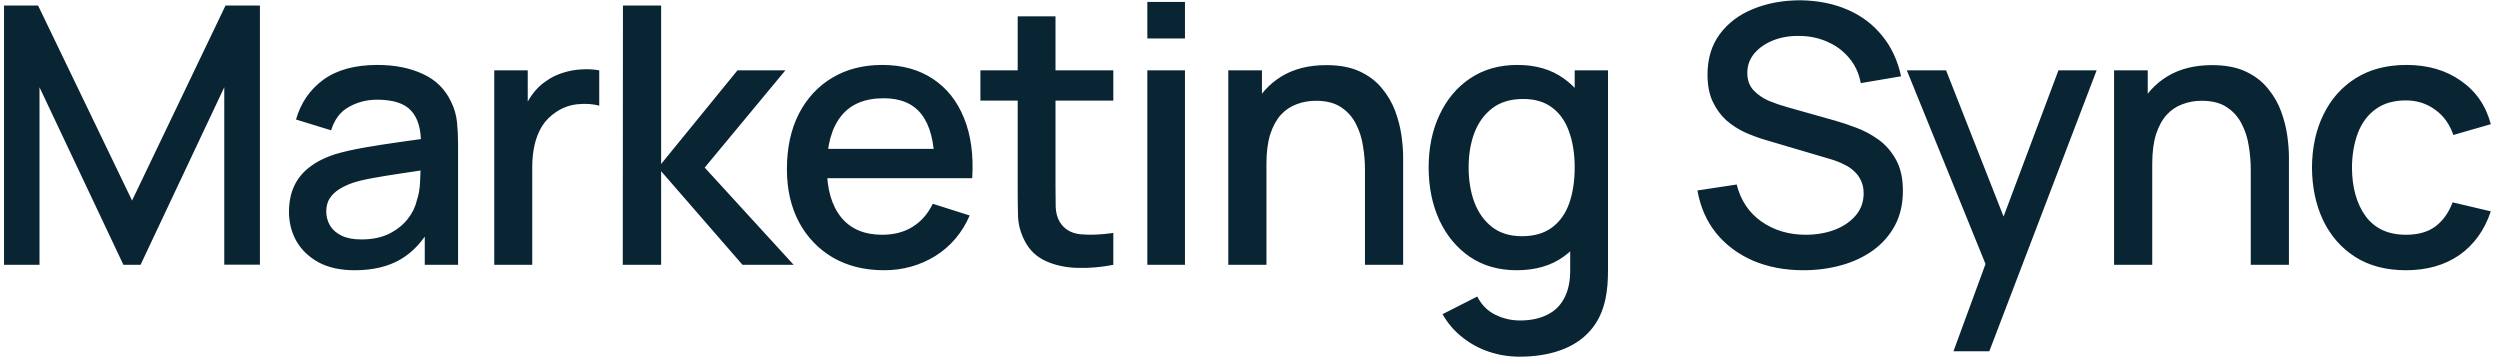 <?xml version="1.0" encoding="UTF-8"?> <svg xmlns="http://www.w3.org/2000/svg" width="236" height="34" viewBox="0 0 236 34" fill="none"> <path d="M0.38 25V0.52H3.593L12.467 18.931L21.29 0.52H24.537V24.983H21.171V8.238L13.266 25H11.651L3.729 8.238V25H0.38ZM33.485 25.51C32.125 25.51 30.986 25.261 30.068 24.762C29.15 24.252 28.453 23.583 27.977 22.756C27.512 21.917 27.28 20.999 27.28 20.002C27.28 19.073 27.444 18.257 27.773 17.554C28.102 16.851 28.589 16.256 29.235 15.769C29.881 15.27 30.674 14.868 31.615 14.562C32.431 14.324 33.355 14.114 34.386 13.933C35.417 13.752 36.5 13.582 37.633 13.423C38.778 13.264 39.911 13.106 41.033 12.947L39.741 13.661C39.764 12.222 39.458 11.156 38.823 10.465C38.2 9.762 37.123 9.411 35.593 9.411C34.63 9.411 33.746 9.638 32.941 10.091C32.136 10.533 31.575 11.27 31.258 12.301L27.943 11.281C28.396 9.706 29.258 8.453 30.527 7.524C31.808 6.595 33.508 6.13 35.627 6.13C37.27 6.13 38.698 6.413 39.911 6.98C41.135 7.535 42.03 8.419 42.597 9.632C42.892 10.233 43.073 10.867 43.141 11.536C43.209 12.205 43.243 12.924 43.243 13.695V25H40.098V20.801L40.71 21.345C39.951 22.75 38.982 23.799 37.803 24.49C36.636 25.17 35.196 25.51 33.485 25.51ZM34.114 22.603C35.123 22.603 35.99 22.427 36.715 22.076C37.44 21.713 38.024 21.254 38.466 20.699C38.908 20.144 39.197 19.566 39.333 18.965C39.526 18.421 39.633 17.809 39.656 17.129C39.69 16.449 39.707 15.905 39.707 15.497L40.863 15.922C39.741 16.092 38.721 16.245 37.803 16.381C36.885 16.517 36.052 16.653 35.304 16.789C34.567 16.914 33.91 17.067 33.332 17.248C32.845 17.418 32.408 17.622 32.023 17.86C31.649 18.098 31.349 18.387 31.122 18.727C30.907 19.067 30.799 19.481 30.799 19.968C30.799 20.444 30.918 20.886 31.156 21.294C31.394 21.691 31.757 22.008 32.244 22.246C32.731 22.484 33.355 22.603 34.114 22.603ZM46.657 25V6.64H49.819V11.094L49.377 10.516C49.604 9.927 49.899 9.388 50.261 8.901C50.624 8.402 51.043 7.994 51.519 7.677C51.984 7.337 52.5 7.076 53.066 6.895C53.644 6.702 54.234 6.589 54.834 6.555C55.435 6.51 56.013 6.538 56.568 6.64V9.972C55.968 9.813 55.299 9.768 54.562 9.836C53.837 9.904 53.168 10.136 52.556 10.533C51.978 10.907 51.519 11.36 51.179 11.893C50.851 12.426 50.613 13.021 50.465 13.678C50.318 14.324 50.244 15.01 50.244 15.735V25H46.657ZM58.789 25L58.806 0.52H62.41V15.48L69.618 6.64H74.14L66.524 15.82L74.922 25H70.094L62.41 16.16V25H58.789ZM83.447 25.51C81.622 25.51 80.019 25.113 78.636 24.32C77.264 23.515 76.194 22.399 75.423 20.971C74.663 19.532 74.284 17.866 74.284 15.973C74.284 13.967 74.658 12.227 75.406 10.754C76.165 9.281 77.219 8.142 78.568 7.337C79.916 6.532 81.486 6.13 83.277 6.13C85.147 6.13 86.739 6.566 88.054 7.439C89.368 8.3 90.349 9.53 90.995 11.128C91.652 12.726 91.913 14.624 91.777 16.823H88.224V15.531C88.201 13.4 87.793 11.825 87 10.805C86.218 9.785 85.022 9.275 83.413 9.275C81.633 9.275 80.296 9.836 79.401 10.958C78.505 12.08 78.058 13.701 78.058 15.82C78.058 17.837 78.505 19.401 79.401 20.512C80.296 21.611 81.588 22.161 83.277 22.161C84.388 22.161 85.345 21.912 86.15 21.413C86.966 20.903 87.6 20.178 88.054 19.237L91.539 20.342C90.825 21.985 89.743 23.26 88.292 24.167C86.841 25.062 85.226 25.51 83.447 25.51ZM76.902 16.823V14.052H90.009V16.823H76.902ZM105.097 25C103.941 25.227 102.808 25.323 101.697 25.289C100.586 25.255 99.595 25.04 98.722 24.643C97.849 24.246 97.192 23.623 96.75 22.773C96.353 22.014 96.138 21.243 96.104 20.461C96.081 19.668 96.07 18.772 96.07 17.775V1.54H99.64V17.605C99.64 18.342 99.646 18.982 99.657 19.526C99.68 20.07 99.799 20.529 100.014 20.903C100.422 21.606 101.068 22.008 101.952 22.11C102.847 22.201 103.896 22.161 105.097 21.991V25ZM92.551 9.496V6.64H105.097V9.496H92.551ZM108.308 3.631V0.18H111.861V3.631H108.308ZM108.308 25V6.64H111.861V25H108.308ZM128.852 25V15.973C128.852 15.259 128.79 14.528 128.665 13.78C128.552 13.021 128.325 12.318 127.985 11.672C127.656 11.026 127.186 10.505 126.574 10.108C125.973 9.711 125.186 9.513 124.211 9.513C123.576 9.513 122.976 9.621 122.409 9.836C121.842 10.04 121.344 10.374 120.913 10.839C120.494 11.304 120.159 11.916 119.91 12.675C119.672 13.434 119.553 14.358 119.553 15.446L117.343 14.613C117.343 12.947 117.655 11.479 118.278 10.21C118.901 8.929 119.797 7.932 120.964 7.218C122.131 6.504 123.542 6.147 125.197 6.147C126.466 6.147 127.532 6.351 128.393 6.759C129.254 7.167 129.951 7.705 130.484 8.374C131.028 9.031 131.442 9.751 131.725 10.533C132.008 11.315 132.201 12.08 132.303 12.828C132.405 13.576 132.456 14.233 132.456 14.8V25H128.852ZM115.949 25V6.64H119.128V11.944H119.553V25H115.949ZM143.449 33.67C142.463 33.67 141.505 33.517 140.576 33.211C139.658 32.905 138.819 32.452 138.06 31.851C137.301 31.262 136.672 30.531 136.173 29.658L139.454 27.992C139.851 28.774 140.417 29.346 141.154 29.709C141.891 30.072 142.667 30.253 143.483 30.253C144.492 30.253 145.353 30.072 146.067 29.709C146.781 29.358 147.319 28.825 147.682 28.111C148.056 27.397 148.237 26.513 148.226 25.459V20.325H148.651V6.64H151.796V25.493C151.796 25.98 151.779 26.445 151.745 26.887C151.711 27.329 151.649 27.771 151.558 28.213C151.297 29.448 150.799 30.468 150.062 31.273C149.337 32.078 148.407 32.678 147.274 33.075C146.152 33.472 144.877 33.67 143.449 33.67ZM143.177 25.51C141.466 25.51 139.987 25.085 138.74 24.235C137.505 23.385 136.547 22.229 135.867 20.767C135.198 19.294 134.864 17.639 134.864 15.803C134.864 13.956 135.204 12.307 135.884 10.856C136.564 9.394 137.527 8.244 138.774 7.405C140.032 6.555 141.522 6.13 143.245 6.13C144.979 6.13 146.435 6.555 147.614 7.405C148.804 8.244 149.699 9.394 150.3 10.856C150.912 12.318 151.218 13.967 151.218 15.803C151.218 17.639 150.912 19.288 150.3 20.75C149.688 22.212 148.787 23.374 147.597 24.235C146.407 25.085 144.934 25.51 143.177 25.51ZM143.67 22.297C144.837 22.297 145.789 22.019 146.526 21.464C147.263 20.909 147.801 20.144 148.141 19.169C148.481 18.194 148.651 17.072 148.651 15.803C148.651 14.534 148.475 13.412 148.124 12.437C147.784 11.462 147.251 10.703 146.526 10.159C145.812 9.615 144.9 9.343 143.789 9.343C142.61 9.343 141.641 9.632 140.882 10.21C140.123 10.788 139.556 11.564 139.182 12.539C138.819 13.514 138.638 14.602 138.638 15.803C138.638 17.016 138.819 18.115 139.182 19.101C139.556 20.076 140.111 20.852 140.848 21.43C141.596 22.008 142.537 22.297 143.67 22.297ZM170.25 25.51C168.493 25.51 166.907 25.21 165.49 24.609C164.085 23.997 162.923 23.13 162.005 22.008C161.098 20.875 160.509 19.532 160.237 17.979L163.943 17.418C164.317 18.914 165.099 20.081 166.289 20.92C167.479 21.747 168.867 22.161 170.454 22.161C171.44 22.161 172.347 22.008 173.174 21.702C174.001 21.385 174.664 20.937 175.163 20.359C175.673 19.77 175.928 19.067 175.928 18.251C175.928 17.809 175.849 17.418 175.69 17.078C175.543 16.738 175.333 16.443 175.061 16.194C174.8 15.933 174.477 15.712 174.092 15.531C173.718 15.338 173.304 15.174 172.851 15.038L166.578 13.185C165.966 13.004 165.343 12.771 164.708 12.488C164.073 12.193 163.49 11.814 162.957 11.349C162.436 10.873 162.011 10.289 161.682 9.598C161.353 8.895 161.189 8.045 161.189 7.048C161.189 5.541 161.574 4.266 162.345 3.223C163.127 2.169 164.181 1.376 165.507 0.843C166.833 0.299 168.318 0.027 169.961 0.027C171.616 0.05 173.095 0.344 174.398 0.911C175.713 1.478 176.801 2.294 177.662 3.359C178.535 4.413 179.135 5.694 179.464 7.201L175.656 7.847C175.486 6.929 175.123 6.141 174.568 5.484C174.013 4.815 173.333 4.305 172.528 3.954C171.723 3.591 170.851 3.404 169.91 3.393C169.003 3.37 168.17 3.506 167.411 3.801C166.663 4.096 166.062 4.509 165.609 5.042C165.167 5.575 164.946 6.187 164.946 6.878C164.946 7.558 165.144 8.108 165.541 8.527C165.938 8.946 166.425 9.281 167.003 9.53C167.592 9.768 168.176 9.966 168.754 10.125L173.276 11.4C173.843 11.559 174.483 11.774 175.197 12.046C175.922 12.307 176.619 12.675 177.288 13.151C177.968 13.627 178.529 14.262 178.971 15.055C179.413 15.837 179.634 16.823 179.634 18.013C179.634 19.248 179.385 20.336 178.886 21.277C178.387 22.206 177.702 22.988 176.829 23.623C175.968 24.246 174.97 24.717 173.837 25.034C172.704 25.351 171.508 25.51 170.25 25.51ZM184.407 33.16L187.96 23.487L188.011 26.343L180.004 6.64H183.71L189.694 21.855H188.606L194.318 6.64H197.922L187.79 33.16H184.407ZM212.471 25V15.973C212.471 15.259 212.409 14.528 212.284 13.78C212.171 13.021 211.944 12.318 211.604 11.672C211.275 11.026 210.805 10.505 210.193 10.108C209.592 9.711 208.805 9.513 207.83 9.513C207.195 9.513 206.595 9.621 206.028 9.836C205.461 10.04 204.963 10.374 204.532 10.839C204.113 11.304 203.778 11.916 203.529 12.675C203.291 13.434 203.172 14.358 203.172 15.446L200.962 14.613C200.962 12.947 201.274 11.479 201.897 10.21C202.52 8.929 203.416 7.932 204.583 7.218C205.75 6.504 207.161 6.147 208.816 6.147C210.085 6.147 211.151 6.351 212.012 6.759C212.873 7.167 213.57 7.705 214.103 8.374C214.647 9.031 215.061 9.751 215.344 10.533C215.627 11.315 215.82 12.08 215.922 12.828C216.024 13.576 216.075 14.233 216.075 14.8V25H212.471ZM199.568 25V6.64H202.747V11.944H203.172V25H199.568ZM227.125 25.51C225.243 25.51 223.645 25.091 222.331 24.252C221.016 23.413 220.007 22.263 219.305 20.801C218.613 19.339 218.262 17.679 218.251 15.82C218.262 13.927 218.625 12.256 219.339 10.805C220.053 9.343 221.073 8.198 222.399 7.371C223.725 6.544 225.317 6.13 227.176 6.13C229.182 6.13 230.893 6.629 232.31 7.626C233.738 8.623 234.678 9.989 235.132 11.723L231.596 12.743C231.244 11.712 230.666 10.913 229.862 10.346C229.068 9.768 228.156 9.479 227.125 9.479C225.957 9.479 225 9.757 224.252 10.312C223.504 10.856 222.948 11.604 222.586 12.556C222.223 13.508 222.036 14.596 222.025 15.82C222.036 17.713 222.467 19.243 223.317 20.41C224.178 21.577 225.447 22.161 227.125 22.161C228.269 22.161 229.193 21.9 229.896 21.379C230.61 20.846 231.154 20.087 231.528 19.101L235.132 19.951C234.531 21.742 233.539 23.119 232.157 24.082C230.774 25.034 229.097 25.51 227.125 25.51Z" fill="#092433"></path> </svg> 